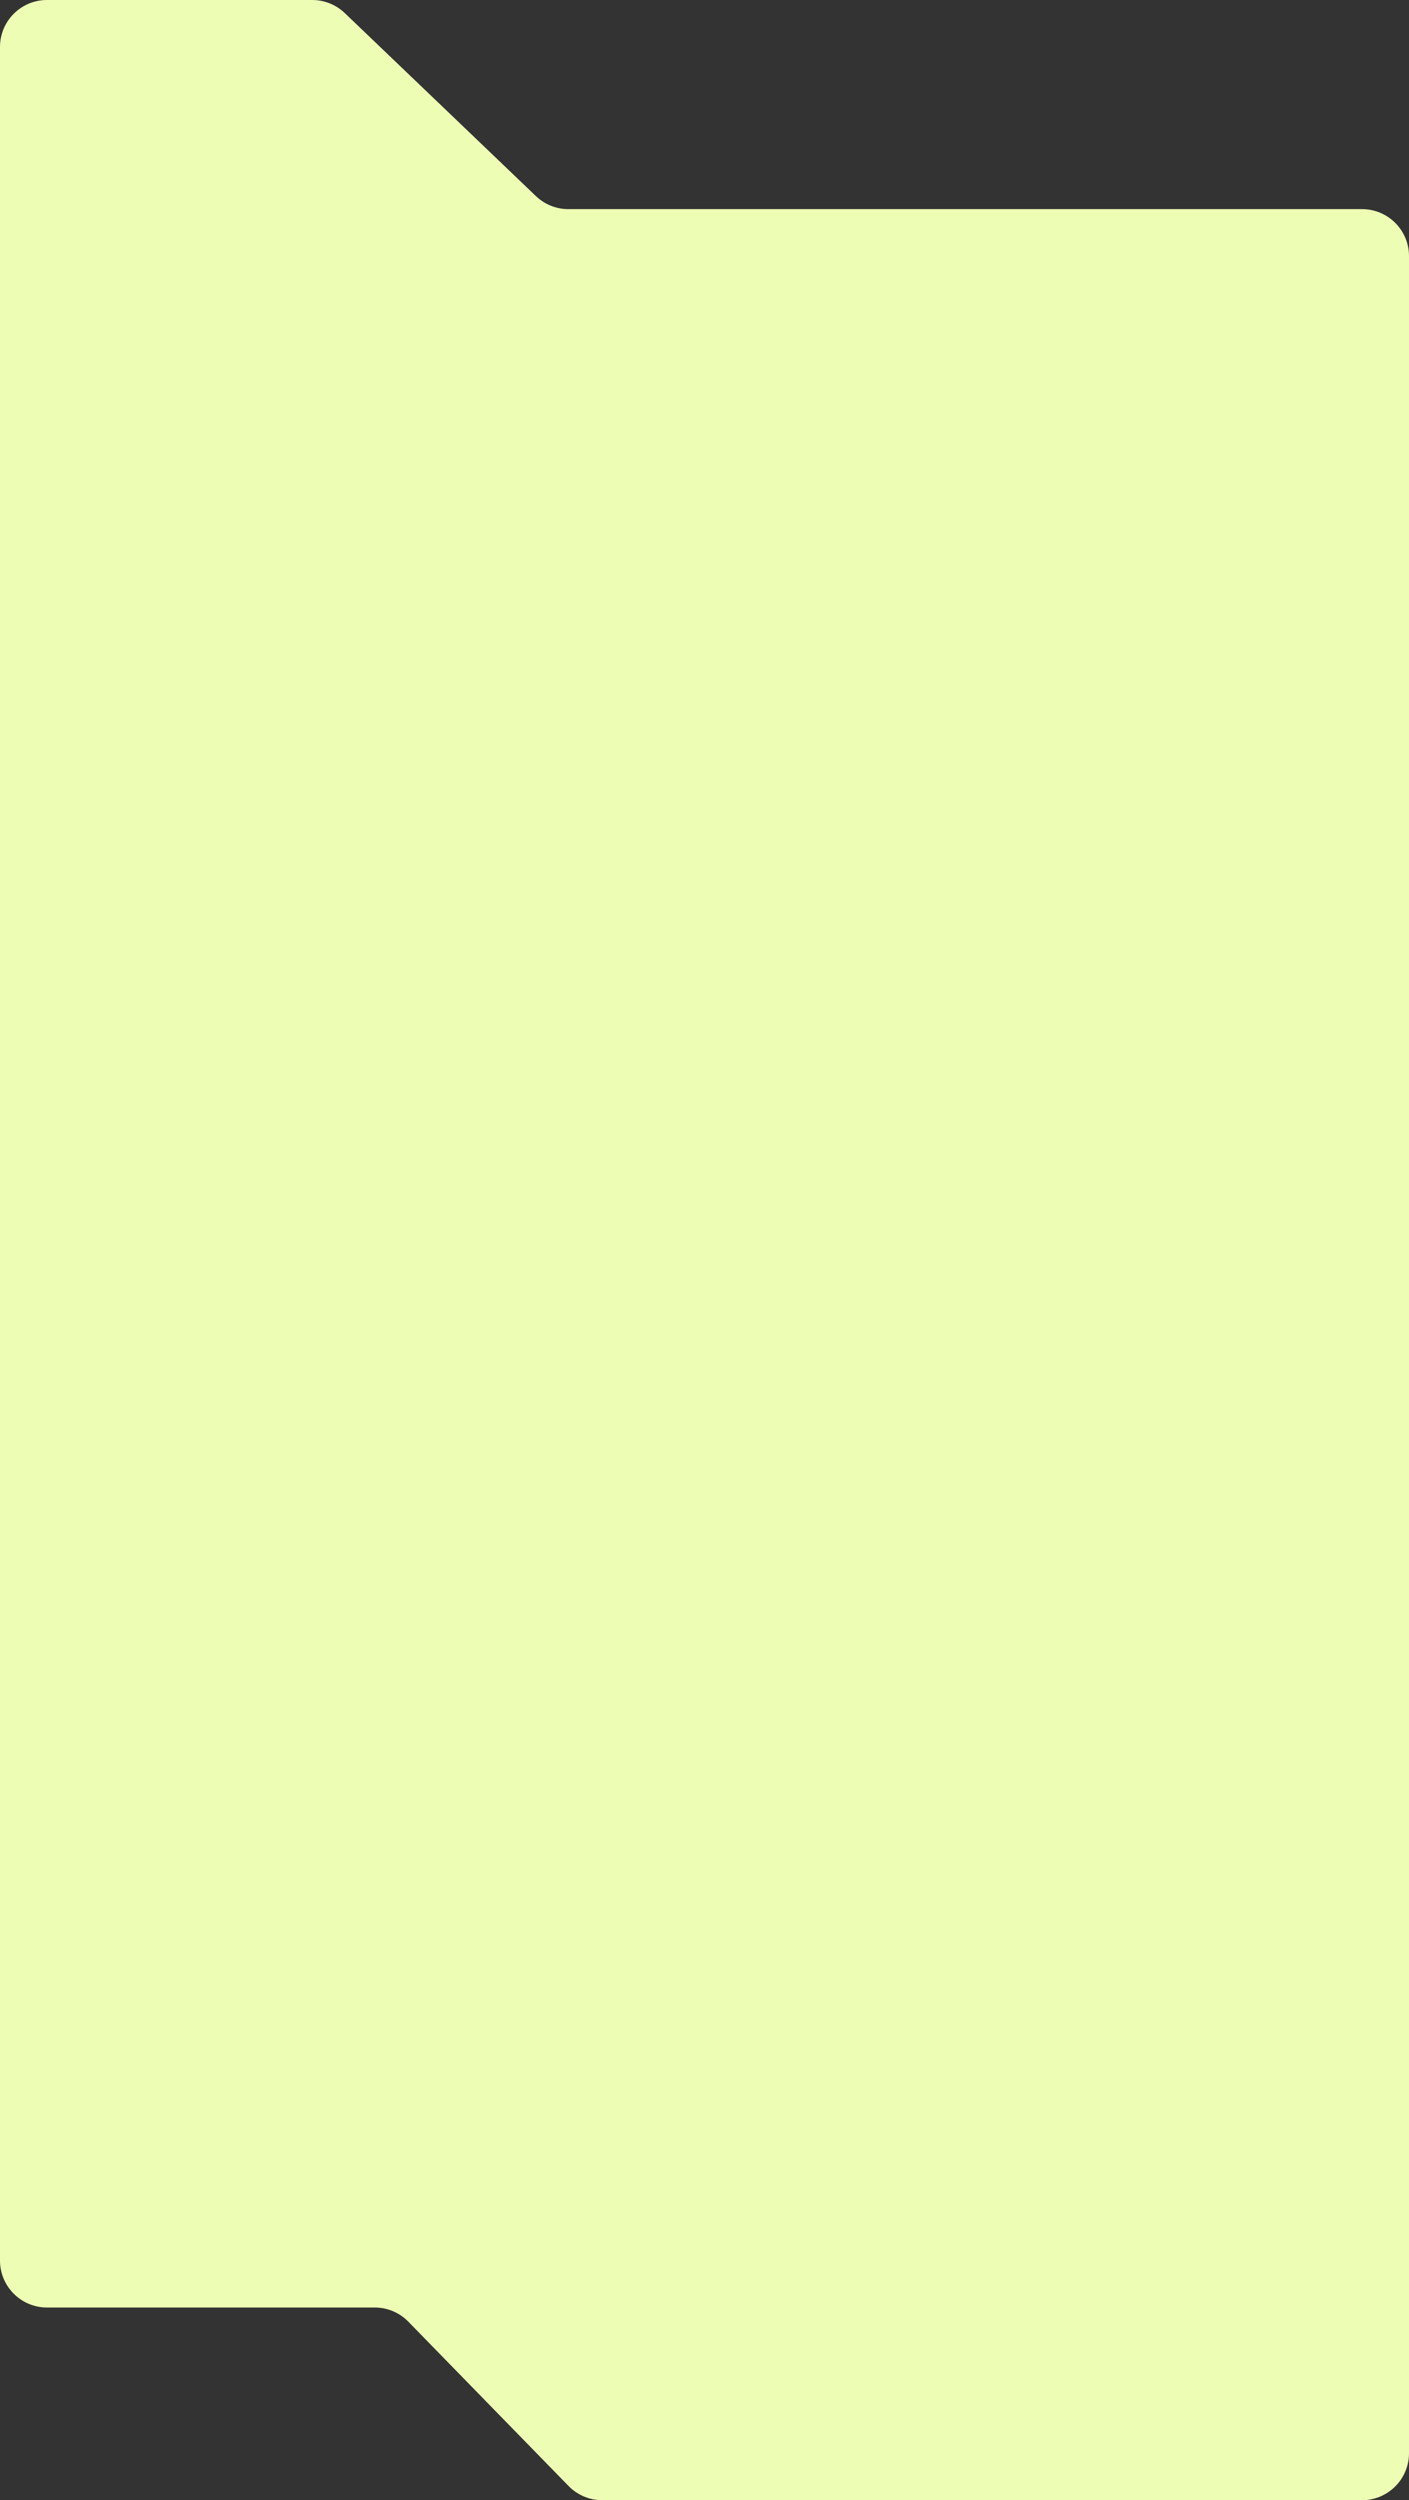 <?xml version="1.0" encoding="UTF-8"?> <svg xmlns="http://www.w3.org/2000/svg" width="300" height="532" viewBox="0 0 300 532" fill="none"><rect x="0" y="0" width="300" height="532" fill="#333333" stroke="none"/> <path d="M121.057 528.983L86.943 494.017C85.061 492.088 82.48 491 79.785 491H10C4.477 491 0 486.523 0 481V10C0 4.477 4.477 0 10 0H66.486C69.062 0 71.539 0.994 73.4 2.775L114.1 41.725C115.961 43.506 118.438 44.5 121.014 44.5H290C295.523 44.5 300 48.977 300 54.5V522C300 527.523 295.523 532 290 532H128.215C125.52 532 122.939 530.912 121.057 528.983Z" fill="#EEFDB4"></path> </svg> 